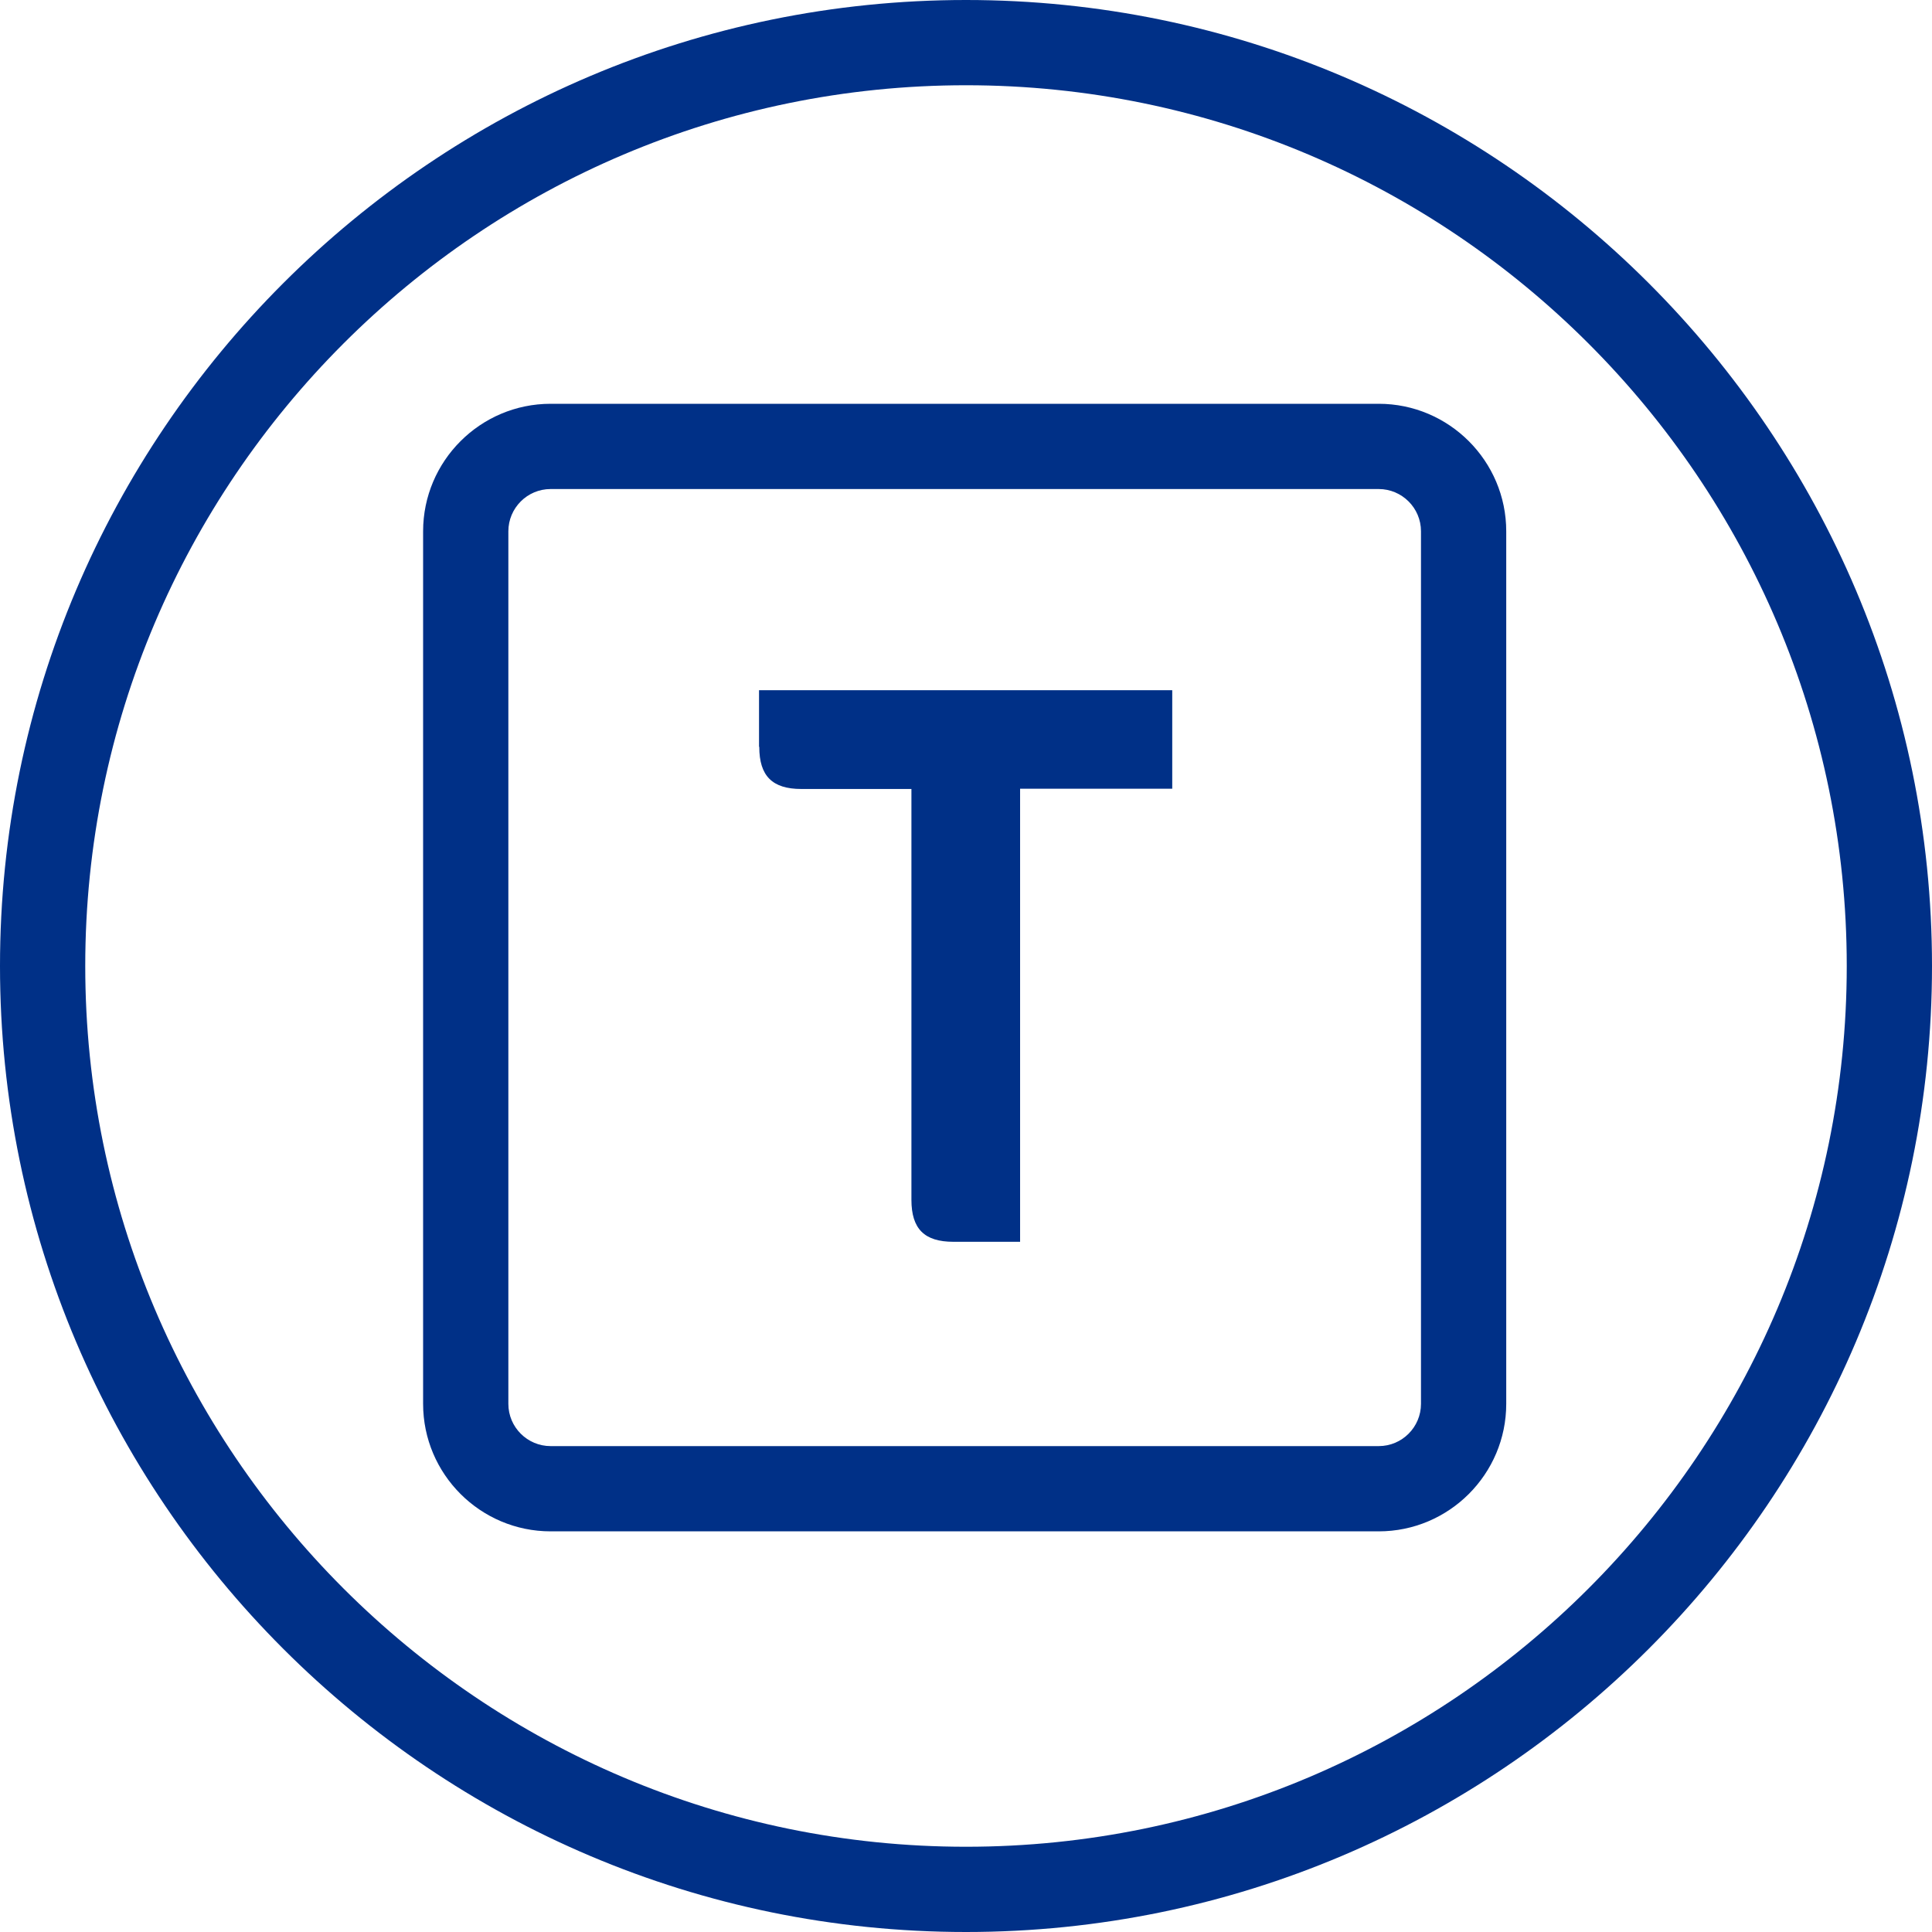 <svg viewBox="0 0 80 80" xmlns="http://www.w3.org/2000/svg" id="Layer_2"><defs><style>.cls-1{fill:#003087;}</style></defs><g id="Camada_1"><path d="m40,80C17.94,80,0,62.06,0,40S17.94,0,40,0s40,17.94,40,40-17.94,40-40,40Zm0-76.47C19.89,3.53,3.53,19.89,3.53,40s16.36,36.47,36.47,36.47,36.47-16.36,36.47-36.47S60.11,3.53,40,3.53Z" class="cls-1"></path><path d="m57.09,16.72H22.8c-2.91,0-5.28,2.37-5.28,5.28v36.13c0,2.91,2.37,5.28,5.28,5.28h34.29c2.91,0,5.28-2.37,5.28-5.28V22c0-2.91-2.37-5.28-5.28-5.28Zm1.75,41.41c0,.96-.78,1.75-1.75,1.75H22.8c-.96,0-1.75-.78-1.75-1.75V22c0-.96.78-1.75,1.75-1.75h34.29c.96,0,1.75.78,1.75,1.75v36.13Z" class="cls-1"></path><path d="m31.44,30.93c0,1.2.54,1.74,1.74,1.74h4.56v17.01c0,1.21.54,1.74,1.74,1.74h2.76v-18.76h6.3v-4.08h-17.11v2.34Z" class="cls-1"></path></g></svg>